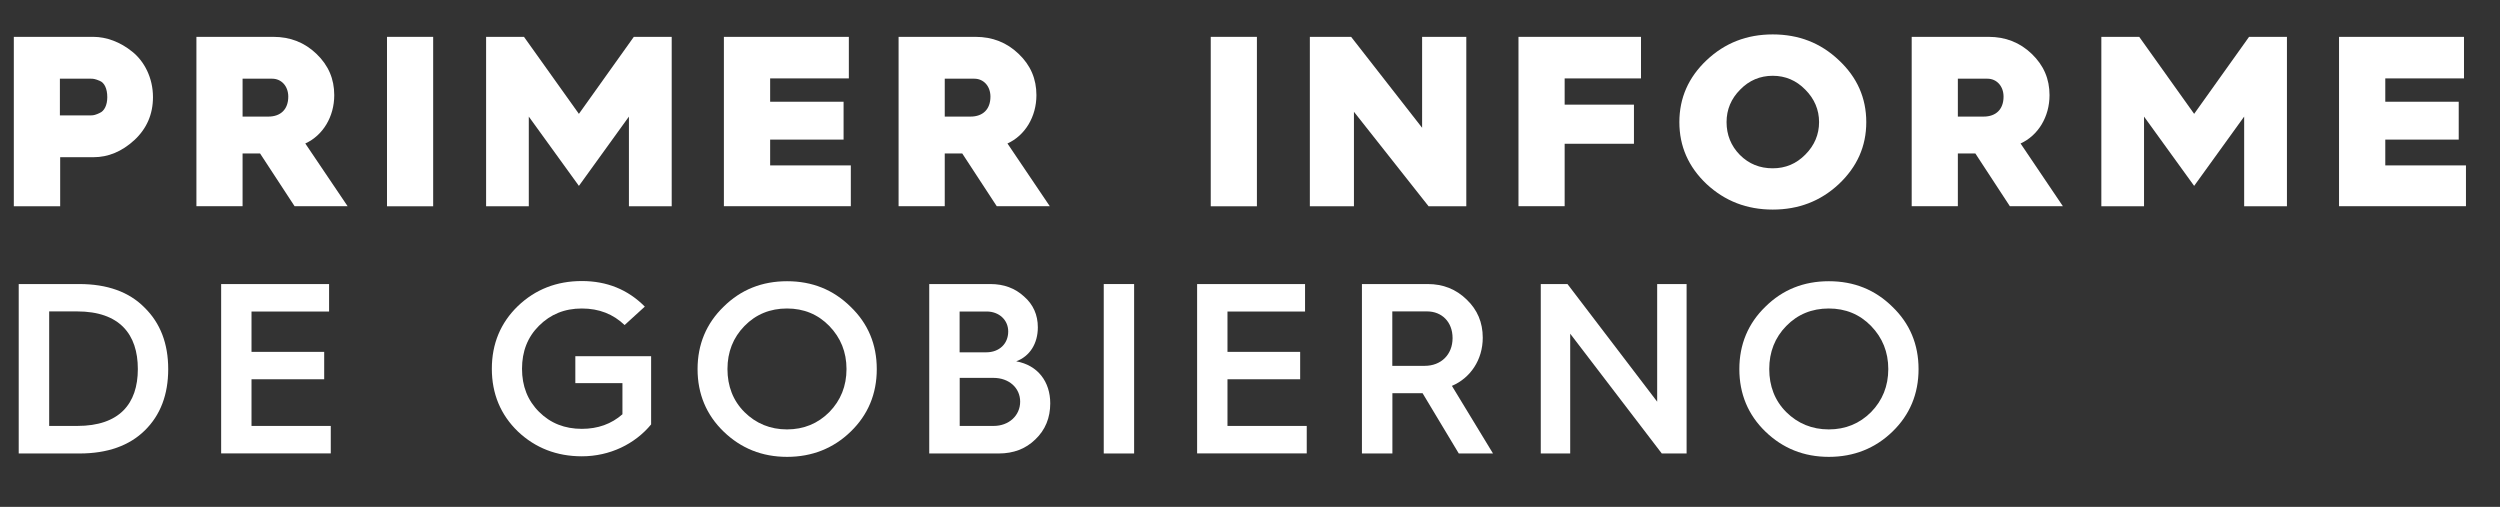 <?xml version="1.0" encoding="UTF-8"?><svg id="uuid-4f016577-10c6-46bc-b3f9-42763bdeb9ee" xmlns="http://www.w3.org/2000/svg" viewBox="0 0 265.89 53.91"><rect x="0" y="0" width="265.89" height="53.91" fill="#333333" stroke="none"/><g id="uuid-35ae9906-179f-4683-bc88-077bd5986b53"><g><path d="M1.47,21.94V3.92H9.93c1.37,0,2.87,.54,4.14,1.58,1.27,1.01,2.2,2.77,2.2,4.83,0,1.83-.67,3.36-1.99,4.58-1.32,1.21-2.77,1.81-4.34,1.81h-3.54v5.22H1.47ZM6.38,12.27h3.33c.23,0,.47-.05,.9-.26,.49-.21,.8-.83,.8-1.68,0-.91-.31-1.53-.8-1.73-.49-.21-.7-.23-.93-.23h-3.31v3.9Z" fill="#fff"/><path d="M20.89,21.94V3.92h8.19c1.78,0,3.31,.59,4.58,1.81s1.89,2.66,1.89,4.39c0,2.3-1.21,4.29-3.08,5.14l4.5,6.67h-5.64l-3.67-5.61h-1.86v5.61h-4.91Zm4.91-9.54h2.74c1.32,0,2.12-.78,2.12-2.12,0-1.14-.75-1.91-1.71-1.91h-3.15v4.03Z" fill="#fff"/><path d="M41.16,21.94V3.92h4.91V21.94h-4.91Z" fill="#fff"/><path d="M51.7,21.94V3.92h4.03l5.84,8.19,5.84-8.19h4.03V21.94h-4.55V12.4l-5.32,7.37-5.33-7.37v9.54h-4.55Z" fill="#fff"/><path d="M76.99,21.94V3.92h13.29v4.42h-8.37v2.48h7.81v4.03h-7.81v2.74h8.58v4.34h-13.49Z" fill="#fff"/><path d="M95.57,21.94V3.92h8.19c1.78,0,3.31,.59,4.58,1.81,1.27,1.21,1.89,2.66,1.89,4.39,0,2.3-1.21,4.29-3.08,5.14l4.5,6.67h-5.64l-3.67-5.61h-1.86v5.61h-4.91Zm4.91-9.54h2.74c1.32,0,2.12-.78,2.12-2.12,0-1.14-.75-1.91-1.71-1.91h-3.15v4.03Z" fill="#fff"/><path d="M128.77,21.94V3.92h4.91V21.94h-4.91Z" fill="#fff"/><path d="M139.31,21.94V3.92h4.39l7.55,9.67V3.92h4.7V21.94h-4.01l-7.94-10.05v10.05h-4.7Z" fill="#fff"/><path d="M161.5,21.94V3.92h13.03v4.42h-8.12v2.79h7.37v4.16h-7.37v6.64h-4.91Z" fill="#fff"/><path d="M195.57,19.58c-1.94,1.81-4.27,2.71-7.03,2.71s-5.09-.91-7.03-2.71c-1.94-1.83-2.9-4.03-2.9-6.59s.96-4.76,2.9-6.59c1.94-1.83,4.27-2.74,7.03-2.74s5.09,.9,7.03,2.74c1.94,1.81,2.92,4.01,2.92,6.59s-.98,4.76-2.92,6.59Zm-10.52-3.1c.96,.96,2.12,1.42,3.49,1.42s2.51-.49,3.46-1.45c.98-.98,1.47-2.15,1.47-3.46s-.49-2.48-1.47-3.46c-.96-.98-2.12-1.47-3.46-1.47s-2.51,.49-3.46,1.47c-.96,.96-1.45,2.12-1.45,3.46s.47,2.53,1.42,3.49Z" fill="#fff"/><path d="M203.32,21.94V3.92h8.19c1.78,0,3.31,.59,4.58,1.81s1.89,2.66,1.89,4.39c0,2.3-1.21,4.29-3.08,5.14l4.5,6.67h-5.64l-3.67-5.61h-1.86v5.61h-4.91Zm4.91-9.54h2.74c1.32,0,2.12-.78,2.12-2.12,0-1.14-.75-1.91-1.71-1.91h-3.15v4.03Z" fill="#fff"/><path d="M223.49,21.94V3.92h4.03l5.84,8.19,5.84-8.19h4.03V21.94h-4.55V12.4l-5.32,7.37-5.33-7.37v9.54h-4.55Z" fill="#fff"/><path d="M248.77,21.94V3.92h13.29v4.42h-8.37v2.48h7.81v4.03h-7.81v2.74h8.58v4.34h-13.49Z" fill="#fff"/><path d="M1.99,48.22V30.21h6.44c2.97,0,5.3,.83,6.95,2.51,1.68,1.65,2.51,3.83,2.51,6.54s-.83,4.89-2.48,6.51c-1.65,1.63-3.98,2.46-6.95,2.46H1.99Zm3.23-2.92h3c4.47,0,6.44-2.35,6.44-6.05s-1.94-6.13-6.46-6.13h-2.97v12.17Z" fill="#fff"/><path d="M23.52,48.22V30.21h11.48v2.92h-8.25v4.29h7.73v2.92h-7.73v4.96h8.43v2.92h-11.66Z" fill="#fff"/><path d="M68.58,32.61l-2.15,1.96c-1.21-1.16-2.71-1.76-4.55-1.76s-3.33,.62-4.55,1.83-1.81,2.74-1.81,4.58,.59,3.36,1.81,4.58,2.74,1.81,4.55,1.81c1.71,0,3.15-.52,4.32-1.55v-3.31h-5.01v-2.87h8.06v7.26c-1.73,2.09-4.39,3.39-7.37,3.39-2.66,0-4.94-.88-6.8-2.64-1.84-1.78-2.77-4.01-2.77-6.67s.93-4.89,2.77-6.67c1.86-1.78,4.14-2.66,6.8-2.66s4.89,.9,6.69,2.71Z" fill="#fff"/><path d="M76.96,45.9c-1.84-1.78-2.77-4.01-2.77-6.64s.93-4.86,2.77-6.64c1.83-1.81,4.08-2.71,6.75-2.71s4.91,.9,6.75,2.71c1.86,1.78,2.79,4.01,2.79,6.64s-.93,4.86-2.77,6.64c-1.83,1.78-4.11,2.69-6.77,2.69s-4.91-.91-6.75-2.69Zm2.22-2.07c1.22,1.21,2.74,1.84,4.52,1.84s3.28-.62,4.5-1.84c1.21-1.24,1.83-2.77,1.83-4.58s-.62-3.33-1.83-4.58c-1.21-1.24-2.71-1.86-4.5-1.86s-3.31,.62-4.52,1.86c-1.21,1.24-1.81,2.77-1.81,4.58s.59,3.36,1.81,4.58Z" fill="#fff"/><path d="M98.83,48.22V30.21h6.51c1.42,0,2.61,.44,3.57,1.32,.98,.85,1.47,1.96,1.47,3.28,0,1.73-.85,3.08-2.3,3.62,2.3,.41,3.62,2.17,3.62,4.47,0,1.53-.52,2.82-1.58,3.83-1.03,1.01-2.33,1.5-3.9,1.5h-7.39Zm3.23-10.75h2.84c1.37,0,2.33-.9,2.33-2.22,0-1.21-.96-2.12-2.3-2.12h-2.87v4.34Zm0,7.83h3.62c1.63,0,2.82-1.11,2.82-2.58s-1.19-2.53-2.84-2.53h-3.59v5.12Z" fill="#fff"/><path d="M117.39,48.22V30.21h3.23v18.02h-3.23Z" fill="#fff"/><path d="M127.32,48.22V30.21h11.48v2.92h-8.25v4.29h7.73v2.92h-7.73v4.96h8.43v2.92h-11.66Z" fill="#fff"/><path d="M144.85,48.22V30.21h7c1.63,0,3,.54,4.14,1.65,1.14,1.09,1.71,2.43,1.71,4.06,0,2.35-1.32,4.29-3.28,5.12l4.37,7.19h-3.64l-3.85-6.41h-3.21v6.41h-3.23Zm3.23-9.31h3.44c1.76,0,2.97-1.21,2.97-2.95s-1.16-2.84-2.71-2.84h-3.7v5.79Z" fill="#fff"/><path d="M163.87,48.22V30.21h2.84l9.54,12.51v-12.51h3.13v18.02h-2.64l-9.74-12.74v12.74h-3.13Z" fill="#fff"/><path d="M187.76,45.9c-1.84-1.78-2.77-4.01-2.77-6.64s.93-4.86,2.77-6.64c1.83-1.81,4.08-2.71,6.75-2.71s4.91,.9,6.75,2.71c1.86,1.78,2.79,4.01,2.79,6.64s-.93,4.86-2.77,6.64c-1.83,1.78-4.11,2.69-6.77,2.69s-4.91-.91-6.75-2.69Zm2.22-2.07c1.22,1.21,2.74,1.84,4.52,1.84s3.28-.62,4.5-1.84c1.21-1.24,1.83-2.77,1.83-4.58s-.62-3.33-1.83-4.58c-1.21-1.24-2.71-1.86-4.5-1.86s-3.31,.62-4.52,1.86c-1.21,1.24-1.81,2.77-1.81,4.58s.59,3.36,1.81,4.58Z" fill="#fff"/></g></g></svg>
